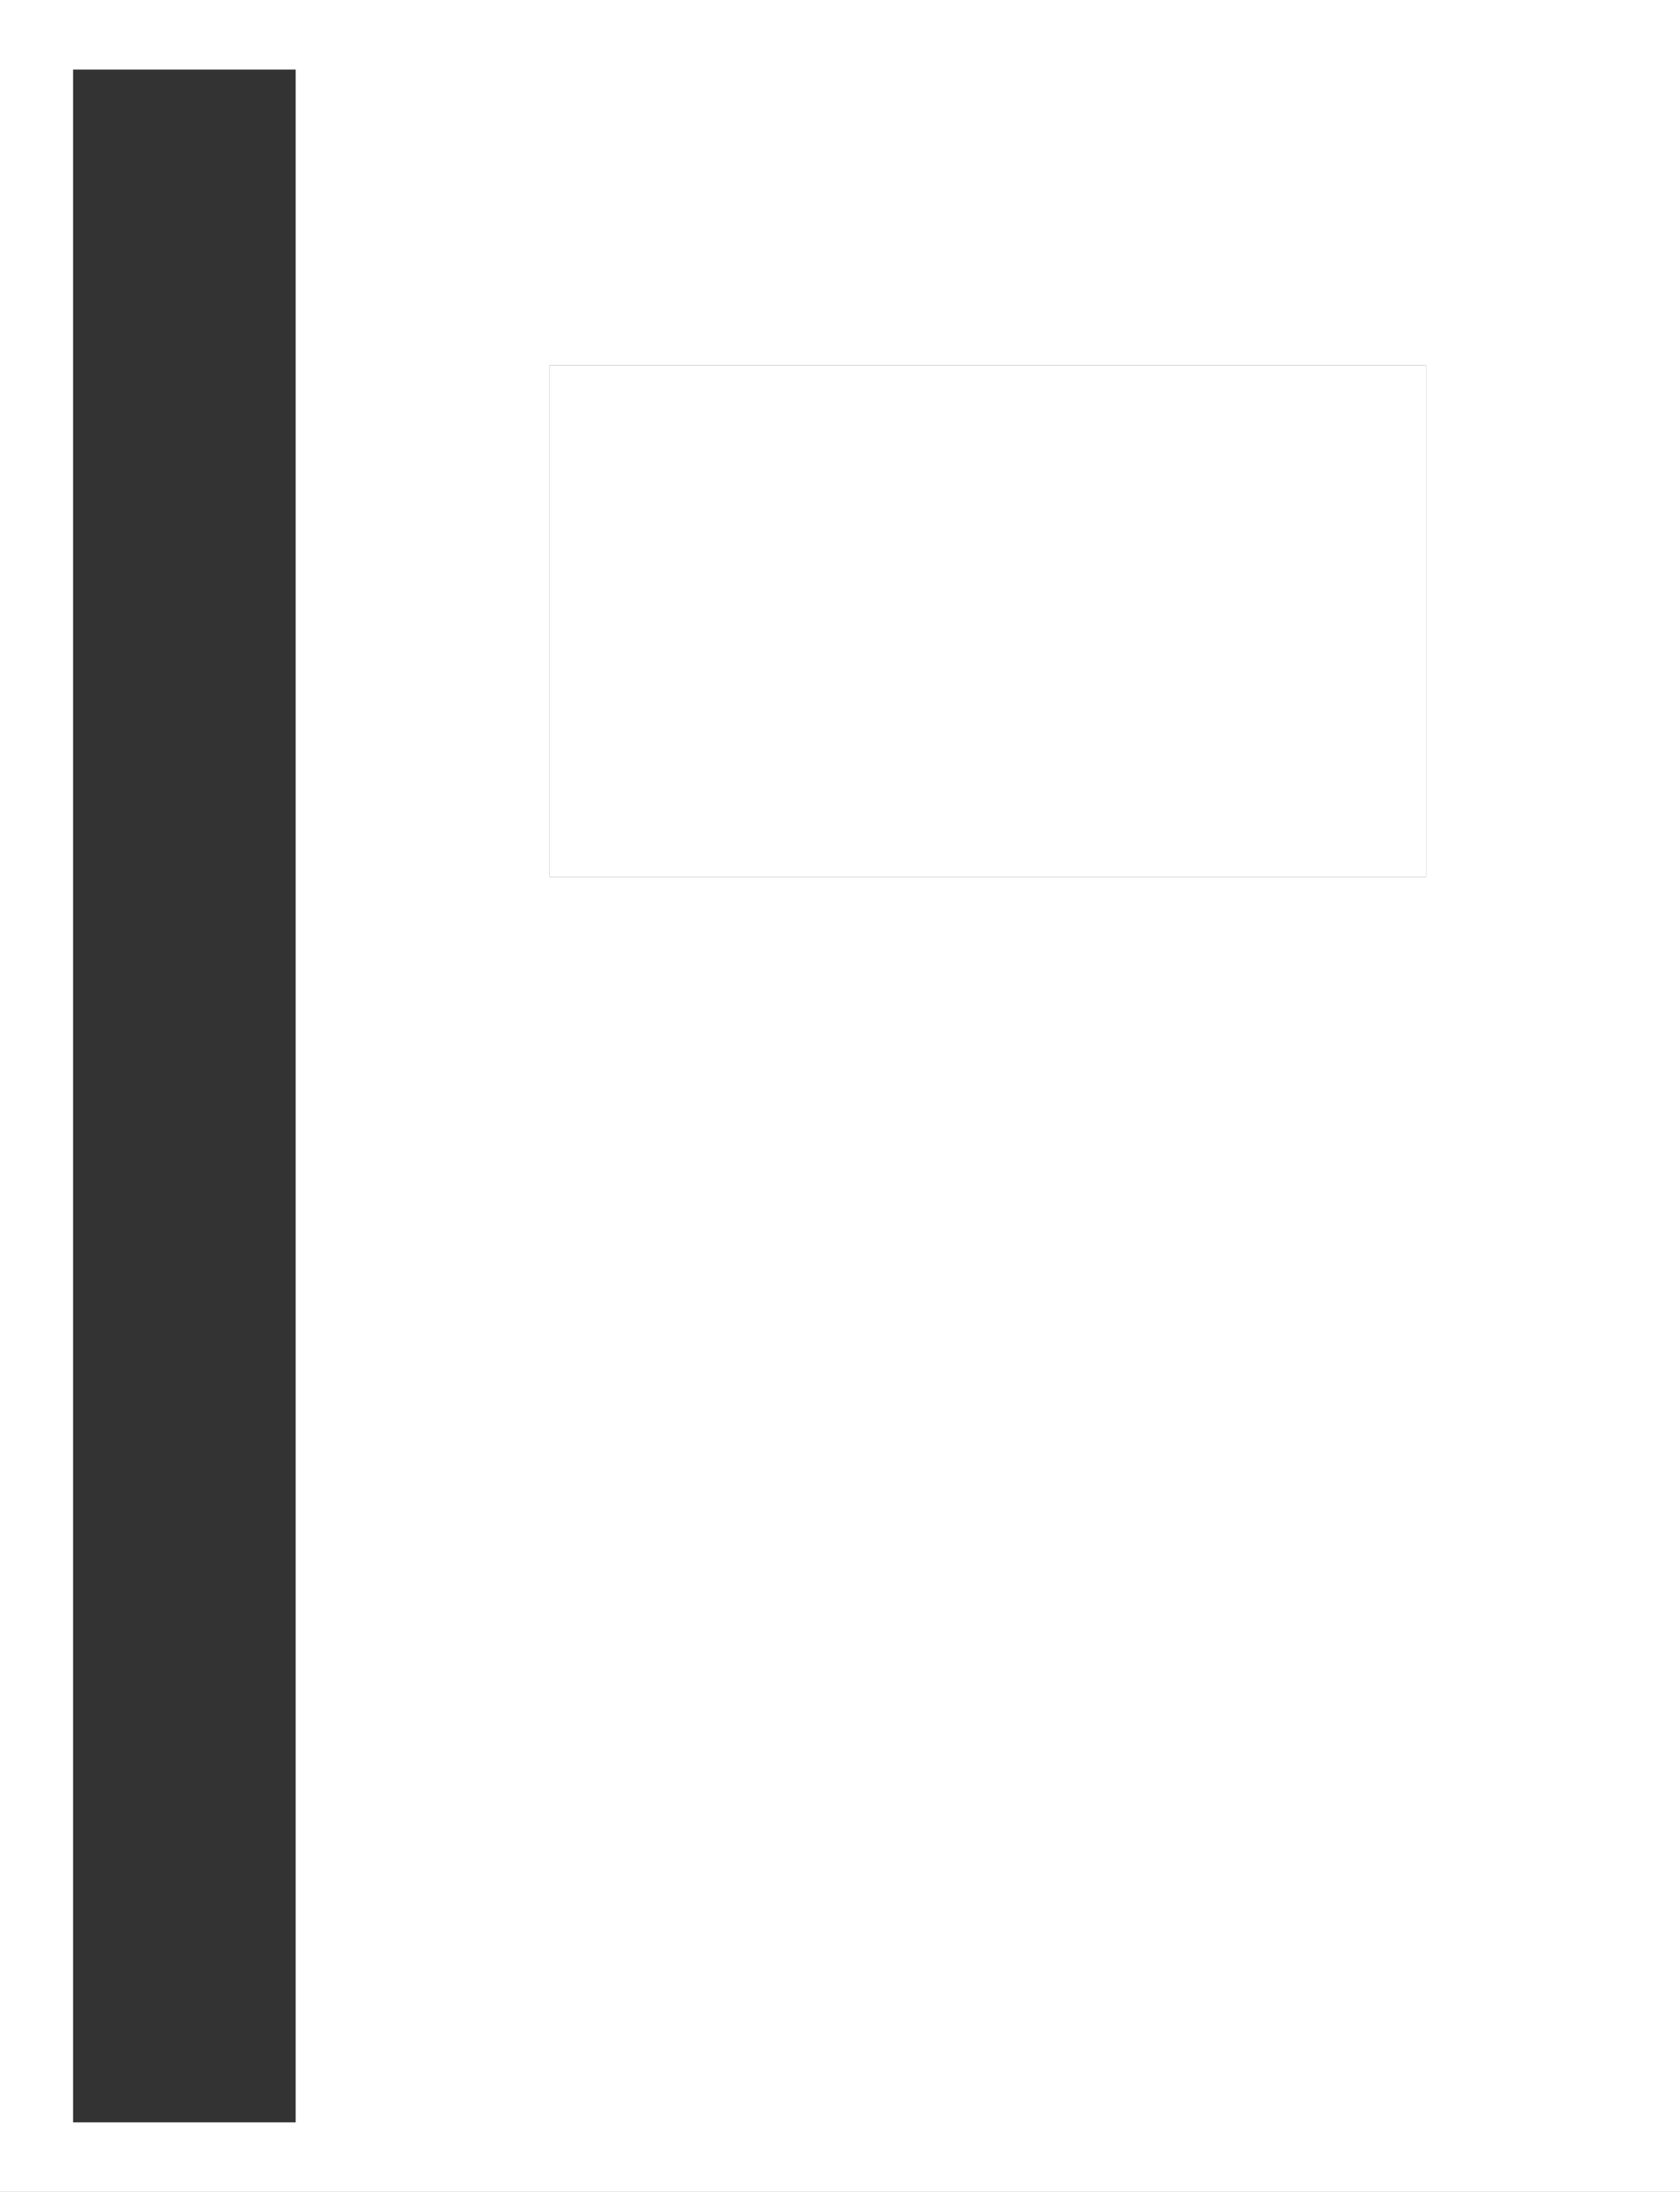<?xml version="1.0" encoding="utf-8"?>
<!-- Generator: Adobe Illustrator 21.0.2, SVG Export Plug-In . SVG Version: 6.00 Build 0)  -->
<svg version="1.1" id="Ebene_1" xmlns="http://www.w3.org/2000/svg" xmlns:xlink="http://www.w3.org/1999/xlink" x="0px" y="0px"
	 viewBox="0 0 48.3 63" style="enable-background:new 0 0 48.3 63;" xml:space="preserve">
<rect x="0" y="0" width="48.3" height="63" fill="#333333" stroke="none"/>
<style type="text/css">
	.st0{fill:#FFFFFF;}
</style>
<g>
	<rect x="15.8" y="10.5" class="st0" width="25.2" height="14.7"/>
	<path class="st0" d="M10.5,0H0v63h10.5h37.8V0H10.5z M8.5,61H2.1V2h6.4V61z M40.9,25.2H15.8V10.5h25.2V25.2z"/>
</g>
</svg>
